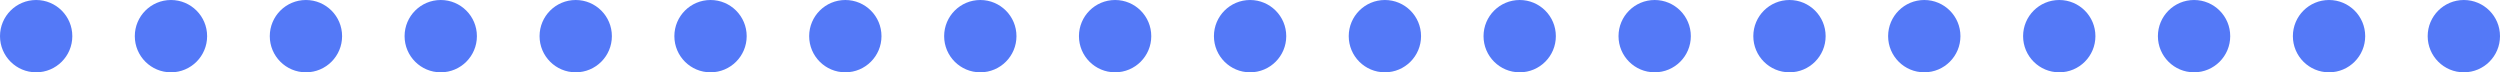 <?xml version="1.0" encoding="UTF-8"?> <svg xmlns="http://www.w3.org/2000/svg" viewBox="0 0 142.43 4.12"> <defs> <style>.cls-1{fill:#5479f7;}</style> </defs> <title>lineРесурс 3</title> <g id="Слой_2" data-name="Слой 2"> <g id="Illustration"> <circle class="cls-1" cx="2.06" cy="2.06" r="2.06"></circle> <circle class="cls-1" cx="9.74" cy="2.06" r="2.06"></circle> <circle class="cls-1" cx="17.43" cy="2.06" r="2.06"></circle> <circle class="cls-1" cx="25.11" cy="2.06" r="2.06"></circle> <circle class="cls-1" cx="32.8" cy="2.06" r="2.06"></circle> <circle class="cls-1" cx="40.48" cy="2.06" r="2.06"></circle> <circle class="cls-1" cx="48.16" cy="2.06" r="2.06"></circle> <circle class="cls-1" cx="55.85" cy="2.06" r="2.06"></circle> <circle class="cls-1" cx="63.53" cy="2.06" r="2.06"></circle> <circle class="cls-1" cx="71.22" cy="2.06" r="2.06"></circle> <circle class="cls-1" cx="78.9" cy="2.06" r="2.06"></circle> <circle class="cls-1" cx="86.58" cy="2.06" r="2.06"></circle> <circle class="cls-1" cx="94.27" cy="2.06" r="2.06"></circle> <circle class="cls-1" cx="101.95" cy="2.06" r="2.06"></circle> <circle class="cls-1" cx="109.63" cy="2.06" r="2.06"></circle> <circle class="cls-1" cx="117.32" cy="2.06" r="2.06"></circle> <circle class="cls-1" cx="125" cy="2.06" r="2.06"></circle> <circle class="cls-1" cx="132.69" cy="2.06" r="2.06"></circle> <circle class="cls-1" cx="140.37" cy="2.06" r="2.06"></circle> </g> </g> </svg> 